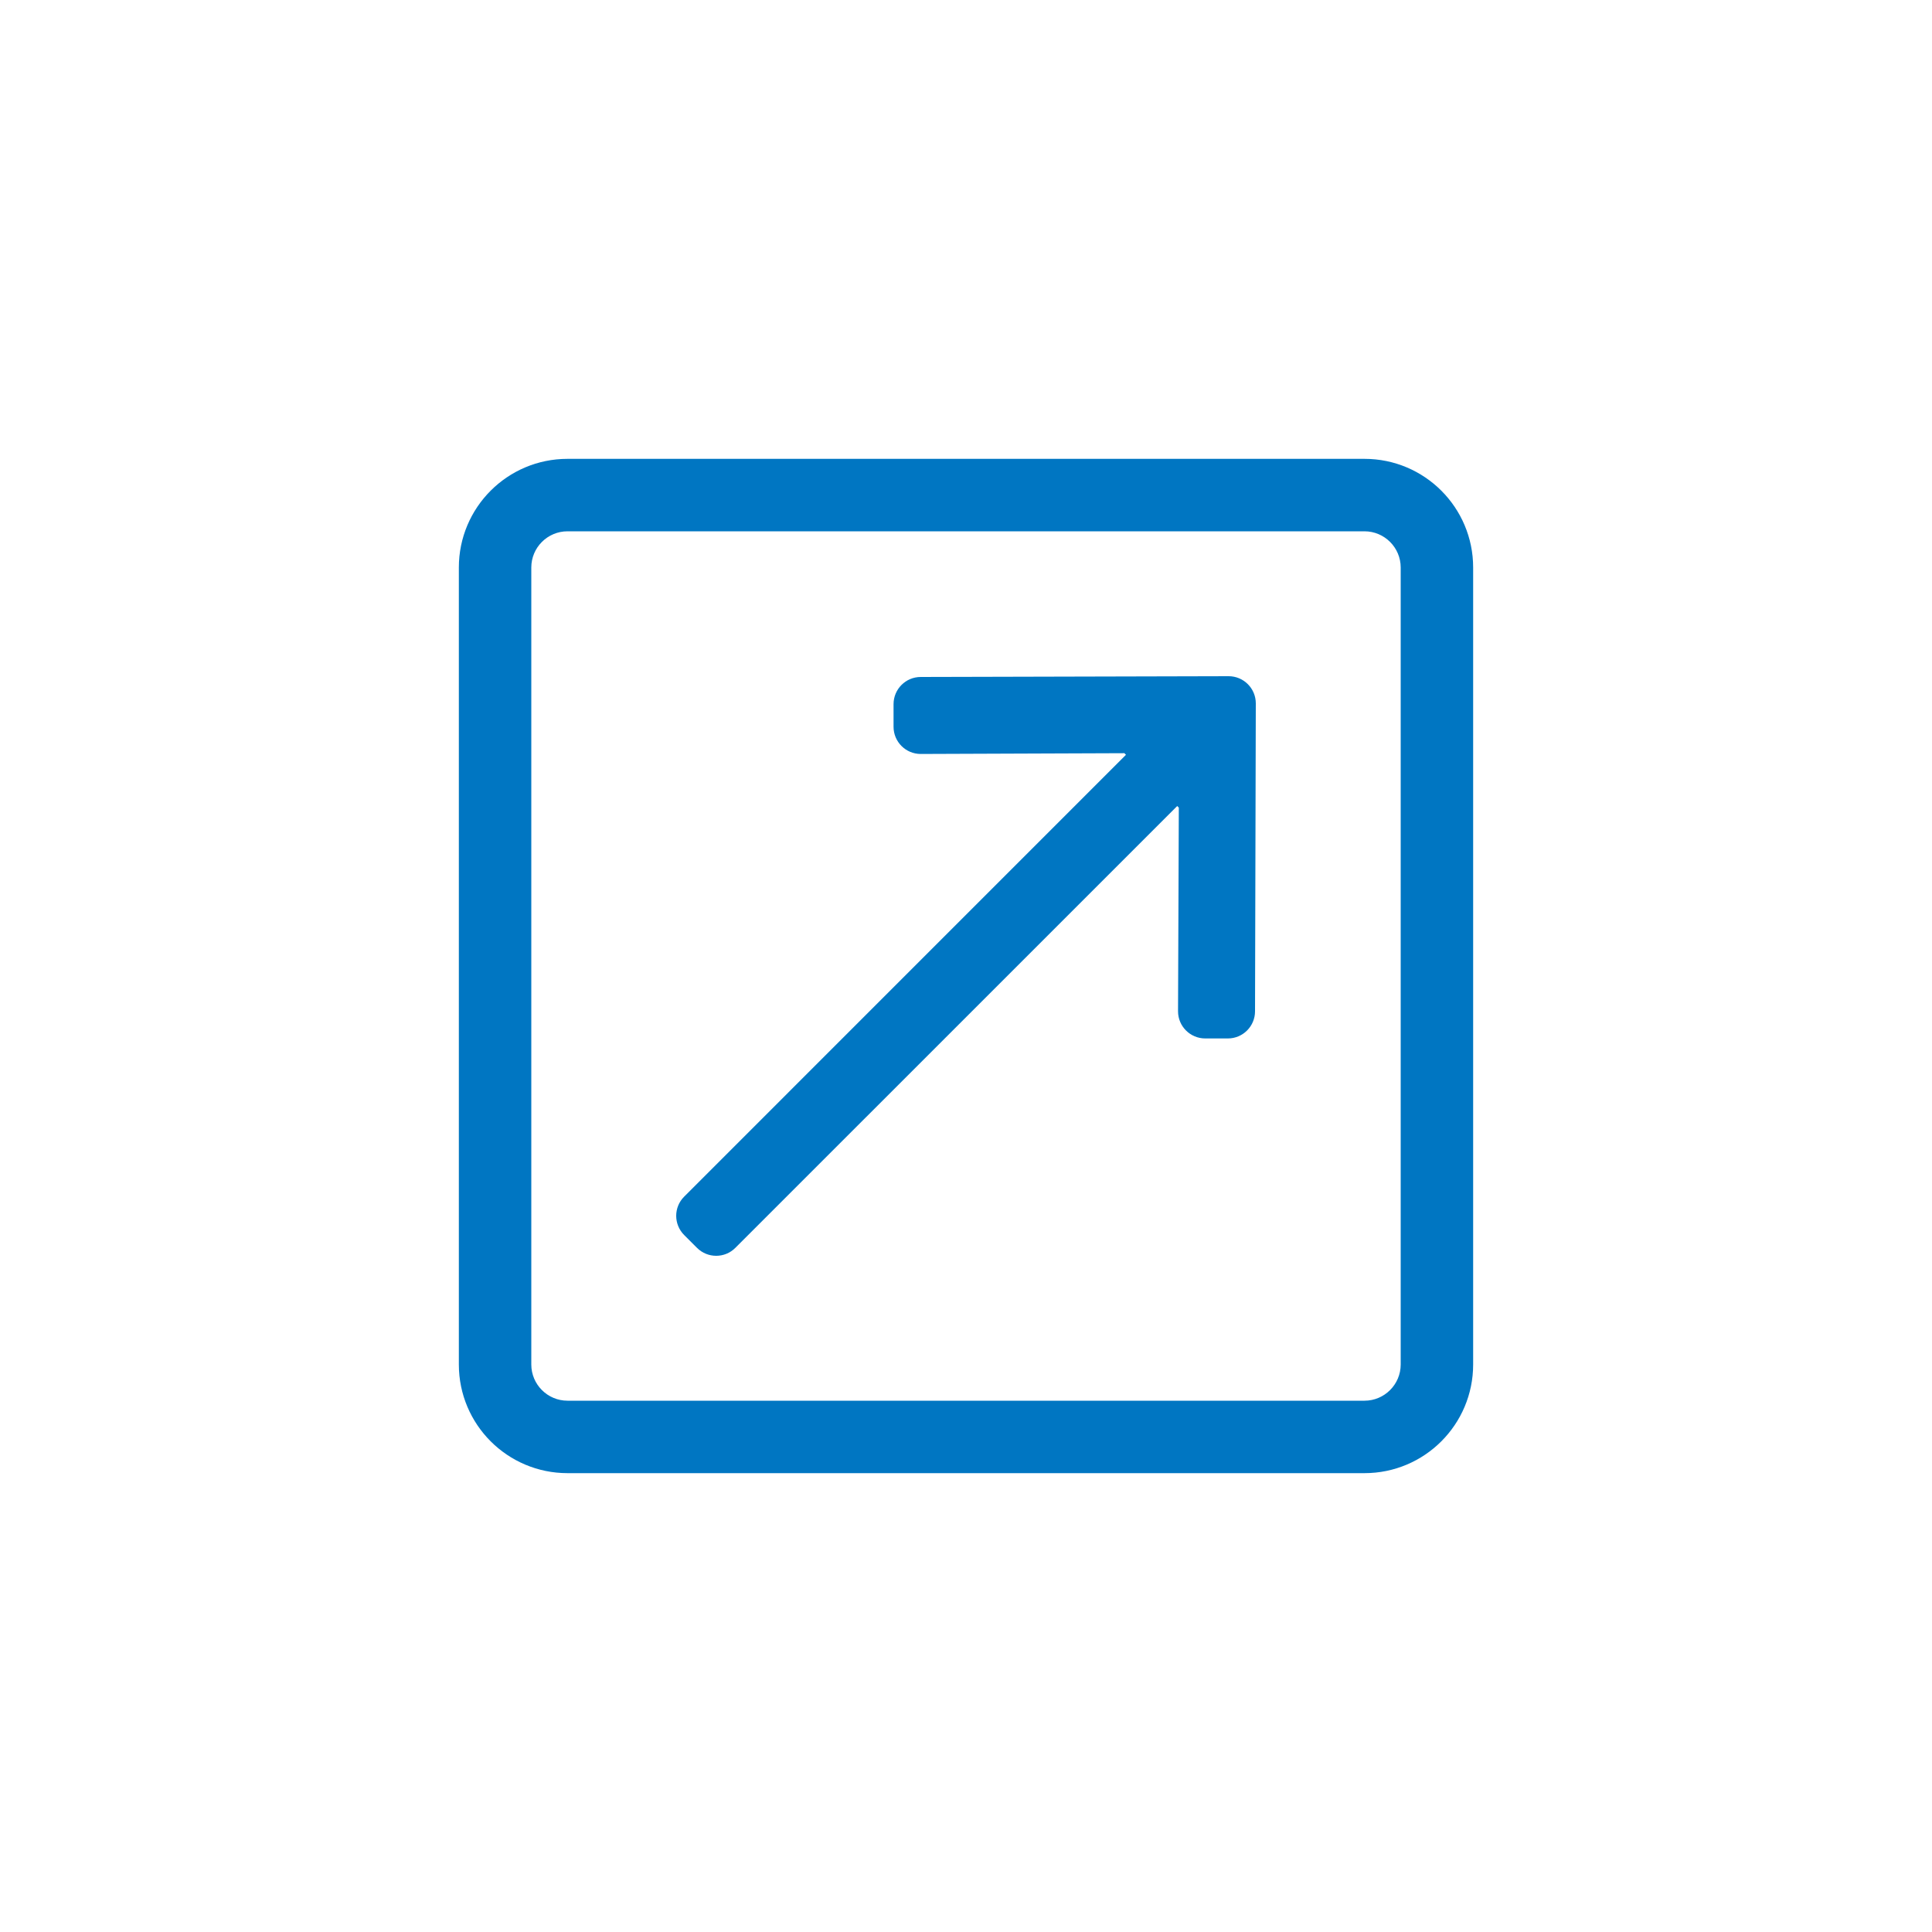 <?xml version="1.0" encoding="UTF-8"?>
<svg width="40px" height="40px" viewBox="0 0 40 40" version="1.1" xmlns="http://www.w3.org/2000/svg" xmlns:xlink="http://www.w3.org/1999/xlink">
    <title>fa-icon--external-link-square</title>
    <g id="fa-icon--external-link-square" stroke="none" stroke-width="1" fill="none" fill-rule="evenodd">
        <path d="M28.25,30.5 C29.493,30.5 30.5,29.493 30.5,28.25 L30.5,11.75 C30.5,10.507 29.493,9.5 28.25,9.5 L11.75,9.5 C10.507,9.5 9.5,10.507 9.5,11.75 L9.5,28.25 C9.5,29.493 10.507,30.5 11.75,30.5 L28.25,30.5 Z M28.25,29 L11.75,29 C11.336,29 11,28.664 11,28.25 L11,11.75 C11,11.336 11.336,11 11.75,11 L28.25,11 C28.663,11 29,11.336 29,11.75 L29,28.25 C29,28.664 28.663,29 28.25,29 Z M15.225,25.835 L24.373,16.688 L24.406,16.721 L24.39,20.938 C24.39,21.248 24.642,21.5 24.953,21.5 L25.421,21.5 C25.732,21.5 25.984,21.248 25.984,20.938 L26,14.563 C26,14.252 25.748,14 25.437,14 L19.062,14.016 C18.752,14.016 18.5,14.268 18.5,14.579 L18.5,15.047 C18.5,15.358 18.752,15.61 19.062,15.61 L23.279,15.594 L23.312,15.627 L14.165,24.775 C13.945,24.994 13.945,25.35 14.165,25.57 L14.43,25.835 C14.65,26.055 15.006,26.055 15.225,25.835 Z" id="" fill="#0076C2" fill-rule="nonzero"></path>
    </g>
</svg>